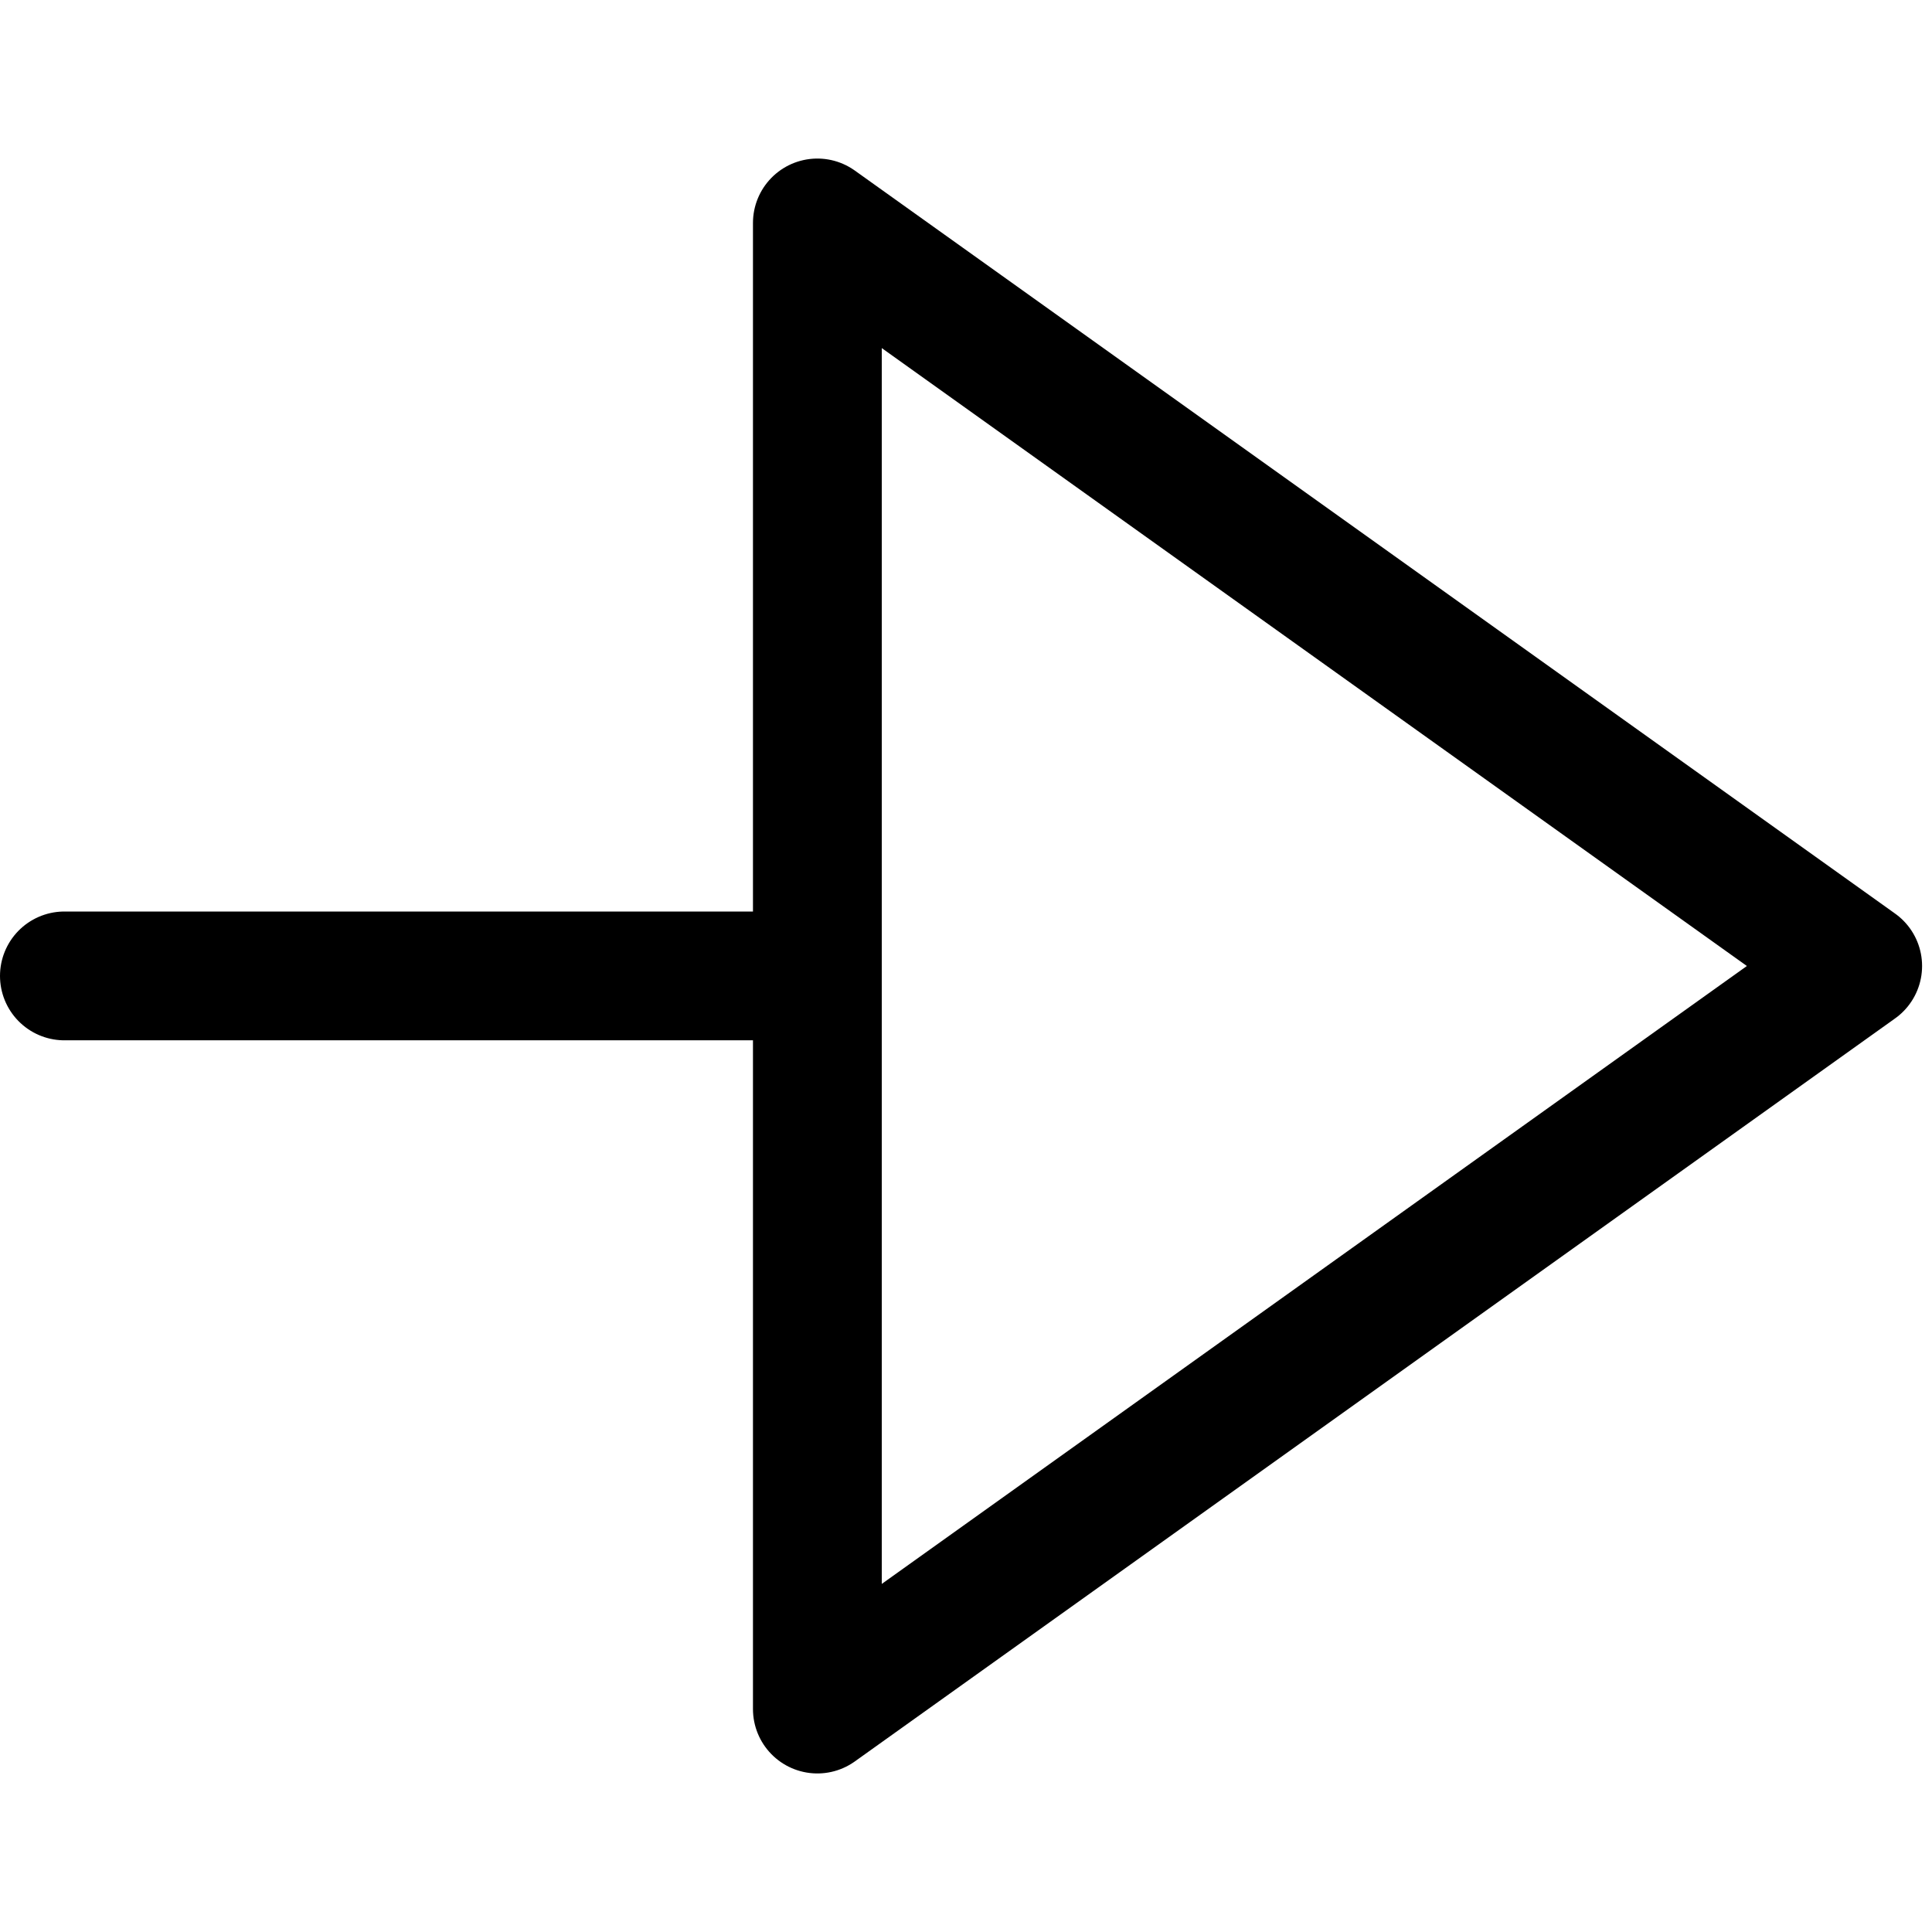<svg width="30" height="30" viewBox="0 0 30 30" fill="none" xmlns="http://www.w3.org/2000/svg">
<path d="M1 15.154L11.692 15.154M12.692 3.462V26.538L28.846 15L12.692 3.462Z" stroke="black" stroke-width="2" stroke-linecap="round" stroke-linejoin="round"/>
</svg>

